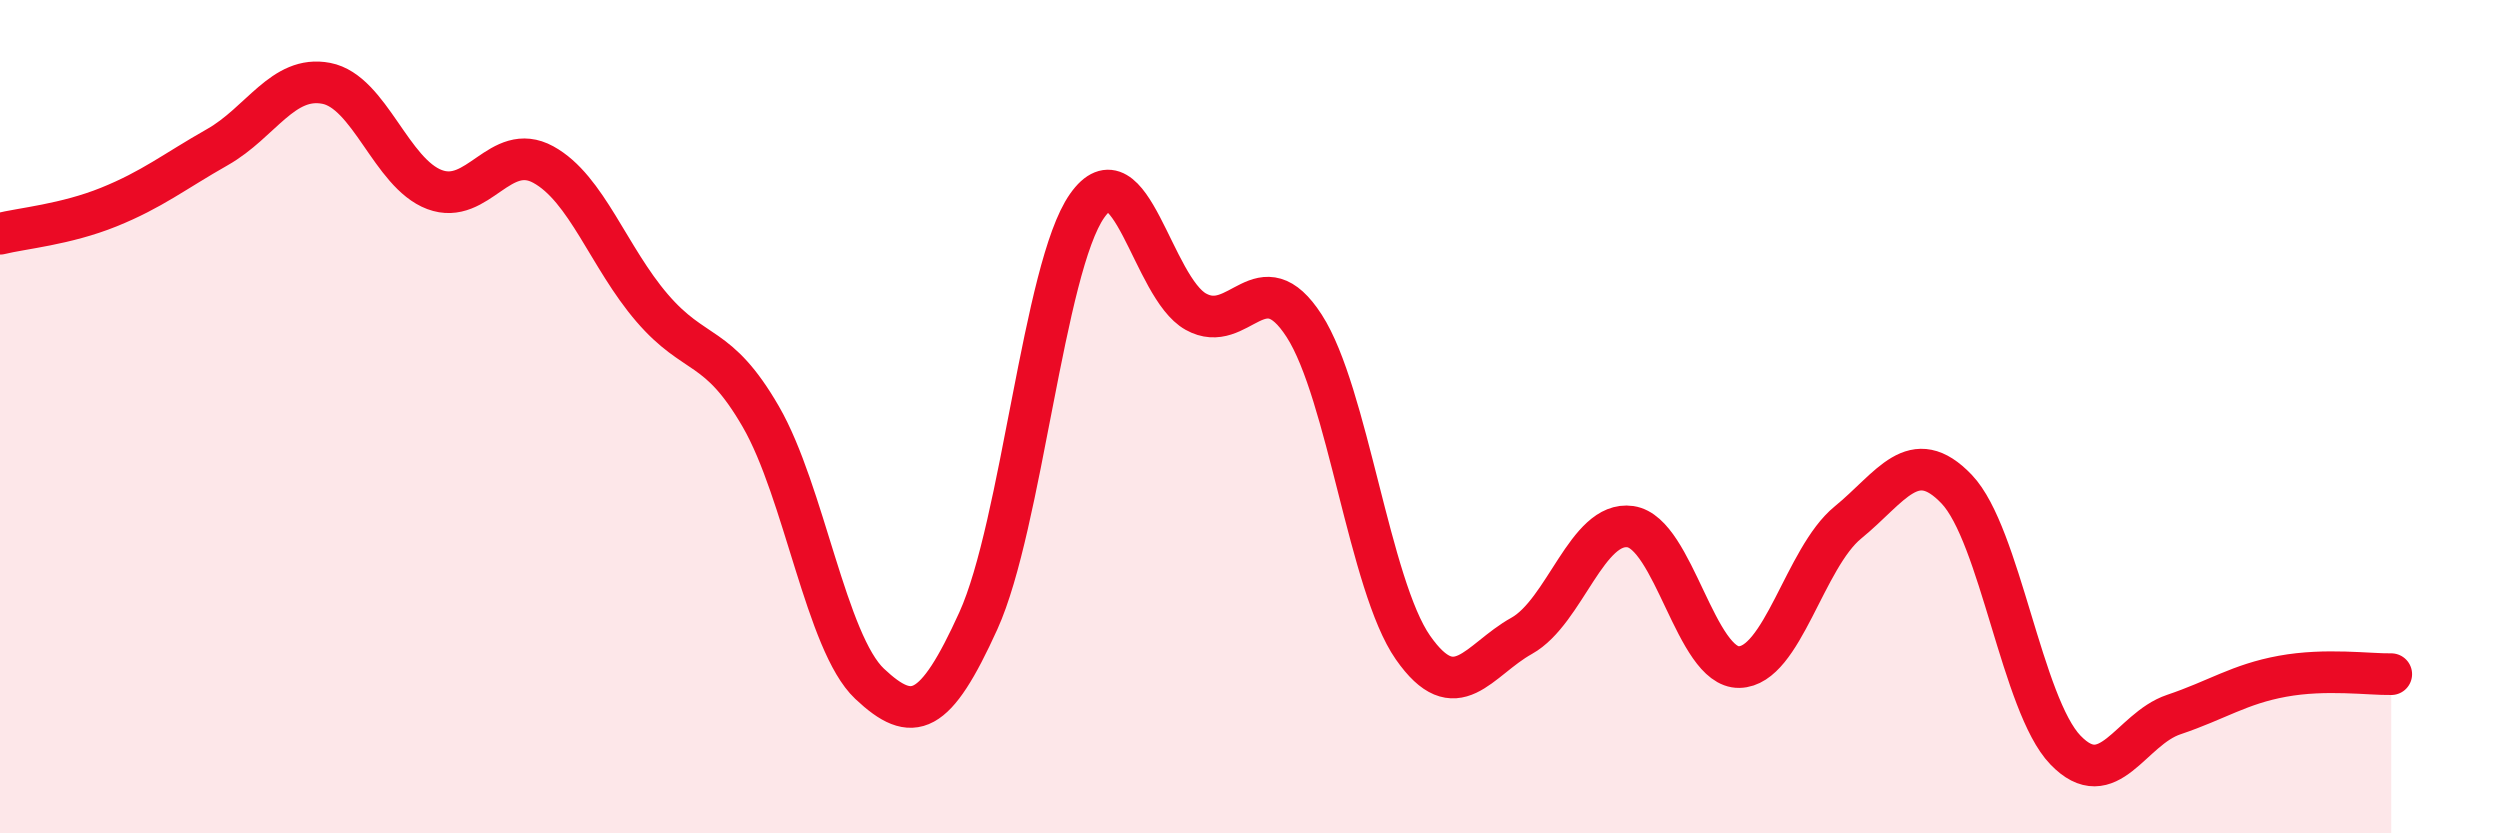 
    <svg width="60" height="20" viewBox="0 0 60 20" xmlns="http://www.w3.org/2000/svg">
      <path
        d="M 0,5.61 C 0.52,5.48 1.57,5.39 2.61,4.97 C 3.65,4.55 4.18,4.12 5.22,3.53 C 6.26,2.94 6.79,1.8 7.83,2 C 8.87,2.2 9.39,4.16 10.43,4.55 C 11.47,4.94 12,3.38 13.04,3.95 C 14.08,4.52 14.61,6.18 15.65,7.39 C 16.69,8.6 17.22,8.2 18.26,10 C 19.3,11.8 19.83,15.43 20.87,16.41 C 21.91,17.39 22.44,17.19 23.48,14.9 C 24.52,12.61 25.05,6.42 26.09,4.94 C 27.13,3.46 27.66,6.9 28.7,7.48 C 29.74,8.06 30.26,6.21 31.3,7.82 C 32.34,9.43 32.87,14.05 33.91,15.54 C 34.95,17.03 35.48,15.84 36.52,15.26 C 37.56,14.68 38.09,12.49 39.13,12.64 C 40.17,12.79 40.7,16.03 41.74,16.01 C 42.78,15.99 43.31,13.39 44.35,12.54 C 45.39,11.69 45.92,10.65 46.96,11.74 C 48,12.83 48.53,16.92 49.57,18 C 50.61,19.08 51.13,17.5 52.17,17.15 C 53.21,16.8 53.74,16.42 54.78,16.23 C 55.82,16.04 56.87,16.19 57.39,16.18L57.39 20L0 20Z"
        fill="#EB0A25"
        opacity="0.1"
        stroke-linecap="round"
        stroke-linejoin="round"
      />
      <path
        d="M 0,5.61 C 0.52,5.48 1.57,5.39 2.61,4.97 C 3.65,4.55 4.18,4.12 5.22,3.53 C 6.26,2.94 6.79,1.8 7.83,2 C 8.87,2.2 9.39,4.16 10.43,4.55 C 11.47,4.94 12,3.38 13.04,3.95 C 14.08,4.52 14.61,6.18 15.65,7.39 C 16.69,8.6 17.22,8.2 18.26,10 C 19.3,11.8 19.83,15.43 20.87,16.41 C 21.91,17.39 22.44,17.19 23.48,14.9 C 24.52,12.61 25.05,6.42 26.09,4.94 C 27.13,3.46 27.66,6.9 28.7,7.48 C 29.74,8.06 30.26,6.21 31.3,7.82 C 32.34,9.43 32.87,14.05 33.91,15.54 C 34.95,17.03 35.48,15.84 36.52,15.26 C 37.56,14.68 38.09,12.49 39.13,12.64 C 40.17,12.79 40.7,16.03 41.74,16.01 C 42.78,15.99 43.31,13.39 44.35,12.54 C 45.39,11.69 45.92,10.65 46.96,11.74 C 48,12.83 48.53,16.92 49.57,18 C 50.61,19.08 51.13,17.5 52.17,17.15 C 53.21,16.8 53.74,16.42 54.78,16.23 C 55.82,16.04 56.87,16.19 57.39,16.18"
        stroke="#EB0A25"
        stroke-width="1"
        fill="none"
        stroke-linecap="round"
        stroke-linejoin="round"
      />
    </svg>
  